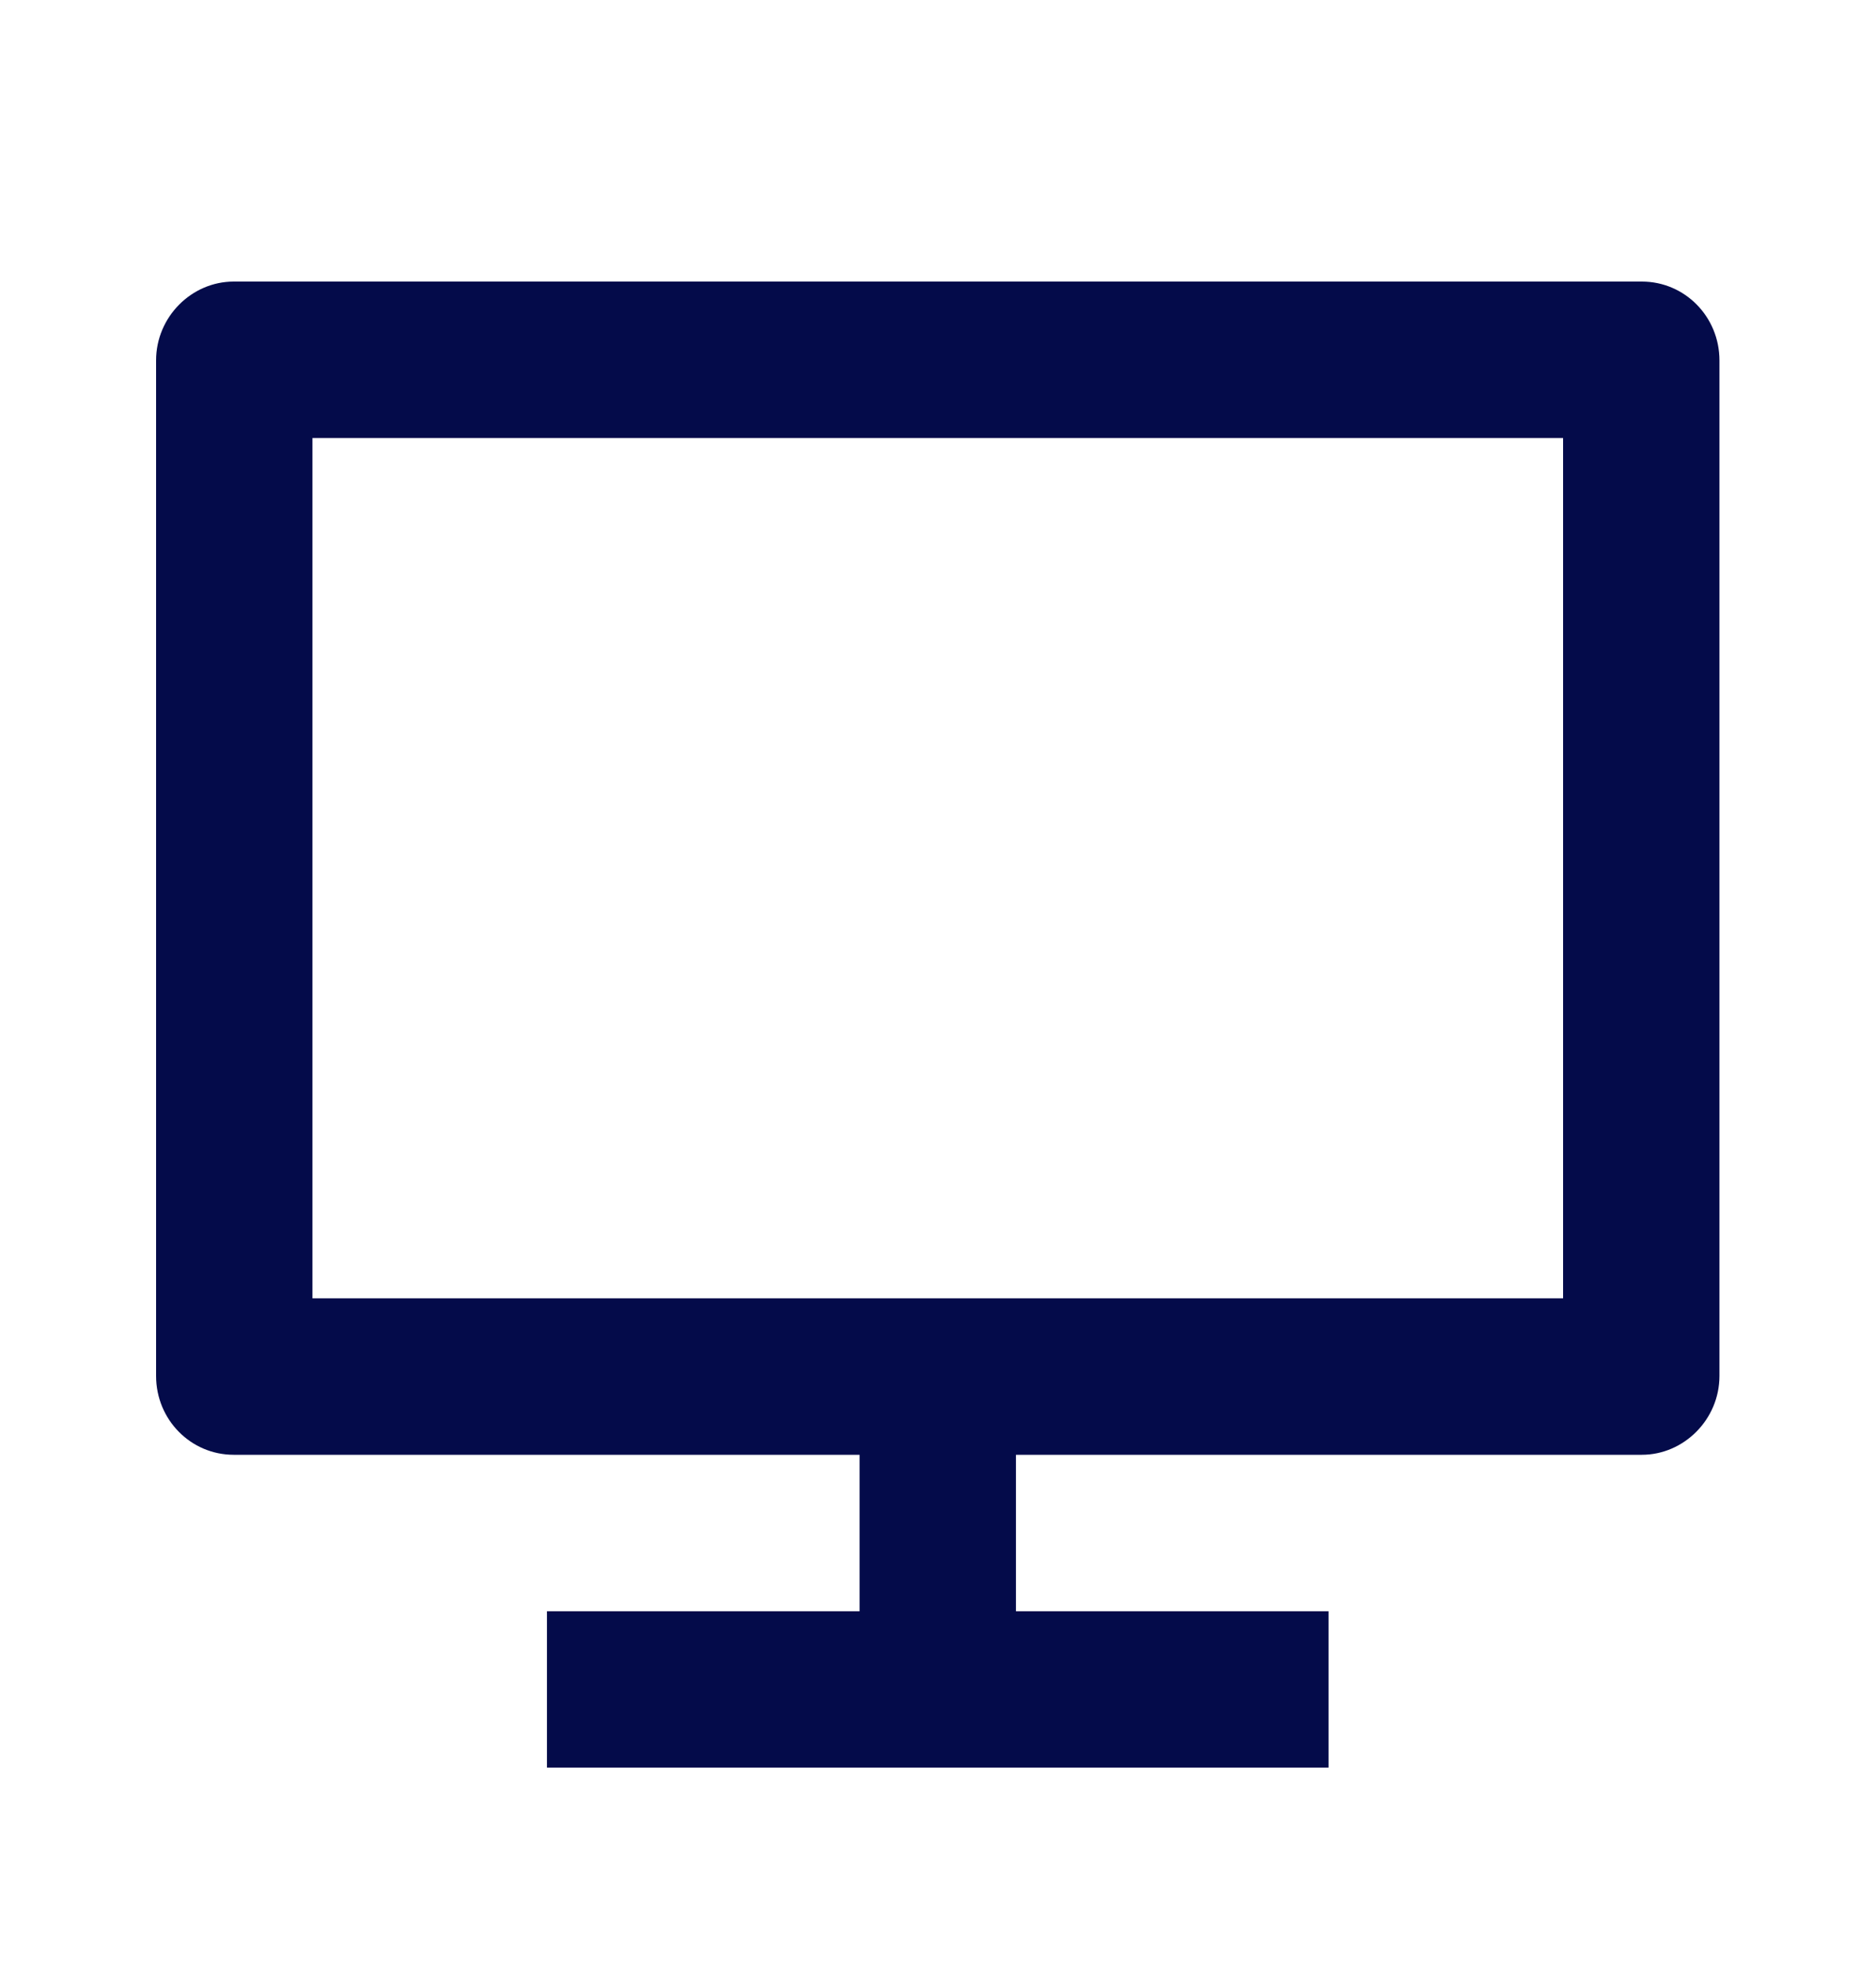 <svg width="20" height="21" viewBox="0 0 20 21" fill="none" xmlns="http://www.w3.org/2000/svg">
<g id="computer-line">
<path id="Vector" d="M3.331 13.833H16.664V4.667H3.331V13.833ZM10.831 15.5V17.167H14.164V18.833H5.831V17.167H9.164V15.5H2.491C2.034 15.5 1.664 15.126 1.664 14.66V3.84C1.664 3.376 2.043 3 2.491 3H17.504C17.961 3 18.331 3.374 18.331 3.84V14.66C18.331 15.124 17.951 15.5 17.504 15.5H10.831Z" fill="#040B4A"/>
</g>
</svg>
